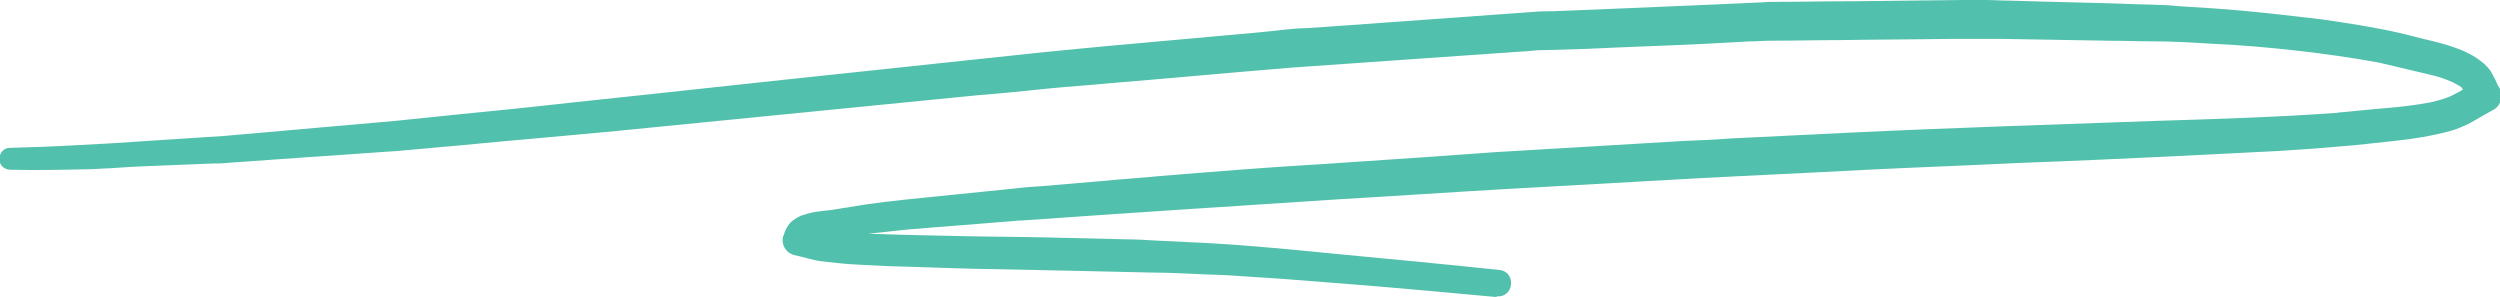 <?xml version="1.0" encoding="utf-8"?>
<!-- Generator: Adobe Illustrator 24.1.2, SVG Export Plug-In . SVG Version: 6.00 Build 0)  -->
<svg version="1.1" id="Layer_1" xmlns="http://www.w3.org/2000/svg" xmlns:xlink="http://www.w3.org/1999/xlink" x="0px" y="0px"
	 viewBox="0 0 399.1 47.4" style="enable-background:new 0 0 399.1 47.4;" xml:space="preserve">
<style type="text/css">
	.st0{fill:#51C0AC;}
</style>
<path id="Path_127" class="st0" d="M238.7,47.4c-7.6-0.7-15.2-1.4-22.7-2c-3.8-0.3-7.7-0.6-11.5-0.9c-3.1-0.2-6.2-0.4-9.3-0.6
	c-3.9-0.1-7.9-0.4-11.8-0.4c-4.4-0.1-8.9-0.2-13.3-0.3c-4.9-0.1-9.8-0.2-14.7-0.3c-4.4-0.1-8.9-0.3-13.3-0.4c-2-0.1-3.9-0.2-5.9-0.3
	c-1.7-0.1-3.4-0.3-5.1-0.5c-1.5-0.2-2.9-0.7-4.4-1c-1.3-0.4-2-1.7-1.7-2.9c0-0.1,0.1-0.2,0.1-0.2c0.2-0.8,0.6-1.5,1.1-2.1
	c0.6-0.5,1.3-1,2.1-1.2c0.9-0.3,1.8-0.5,2.8-0.6c0.6-0.1,1.2-0.1,1.7-0.2c0.9-0.1,1.7-0.3,2.6-0.4c3.9-0.7,7.8-1.1,11.7-1.5
	c4.9-0.5,9.9-1,14.8-1.5c1.5-0.2,3.1-0.3,4.6-0.4l9.4-0.8c3.1-0.3,6.2-0.5,9.3-0.8c8.6-0.7,17.2-1.4,25.8-1.9l17.8-1.2
	c3.2-0.2,6.5-0.5,9.7-0.7c10.1-0.6,20.2-1.2,30.3-1.8c2.5-0.1,5-0.2,7.5-0.4c6.2-0.3,12.3-0.6,18.5-0.9c16.4-0.8,32.9-1.3,49.3-1.9
	c9.7-0.3,19.5-0.6,29.2-1.3c-0.1,0-0.2,0-0.4,0c2.5-0.2,5-0.5,7.5-0.7c2.6-0.2,5.2-0.5,7.8-1c0.8-0.2,1.6-0.4,2.4-0.7
	c0.6-0.2,1.1-0.5,1.7-0.8l0.9-0.5l-0.1-0.1L393,14l-0.1-0.1l-0.3-0.2c-0.4-0.2-0.7-0.4-1.1-0.6c-0.5-0.2-1-0.4-1.5-0.6
	c-1.5-0.5-3.1-0.8-4.7-1.2c-1.8-0.4-3.7-0.9-5.5-1.3c-4.3-0.8-8.6-1.4-13-1.9c-4.4-0.5-8.9-0.9-13.4-1.1c-3.2-0.2-6.4-0.4-9.6-0.4
	c-2.4,0-4.7-0.1-7.1-0.1l-17.6-0.3c-2.4,0-4.8,0-7.2,0c-6.1,0.1-12.2,0.1-18.2,0.2c-3.7,0-7.4,0.1-11.2,0.1c-1,0-2,0.1-3,0.1
	L272.1,7c-6.3,0.3-12.6,0.5-18.8,0.8L246.7,8c-0.7,0-1.3,0-2,0.1C231.8,9,219,9.9,206.1,10.8c-9.7,0.8-19.4,1.7-29.1,2.5
	c-3.1,0.3-6.2,0.5-9.3,0.8c-3.9,0.4-7.7,0.8-11.6,1.1c-19.2,1.9-38.4,3.8-57.6,5.7c-8.3,0.8-16.7,1.5-25,2.3
	c-3.3,0.3-6.6,0.6-10,0.9c-4.8,0.3-9.6,0.7-14.5,1c-4.2,0.3-8.5,0.6-12.7,0.9c-0.8,0.1-1.5,0.1-2.3,0.1c-2.5,0.1-4.9,0.2-7.4,0.3
	c-2.7,0.1-5.4,0.2-8.1,0.4c-1.2,0.1-2.4,0.1-3.6,0.2c-4.4,0.1-8.8,0.2-13.2,0.1c-1,0-1.8-0.7-1.8-1.7c0-1,0.7-1.8,1.7-1.8
	c0,0,0.1,0,0.1,0c3.4-0.1,6.7-0.2,10.1-0.4c1.9-0.1,3.7-0.2,5.6-0.3c6.1-0.4,12.3-0.8,18.4-1.2c9.1-0.8,18.2-1.6,27.3-2.4
	c3.2-0.3,6.5-0.7,9.7-1c6.1-0.6,12.1-1.2,18.2-1.9c15.3-1.6,30.5-3.3,45.8-4.9l30.1-3.2c3.1-0.3,6.2-0.6,9.3-0.9l18.9-1.7
	c3.4-0.3,6.9-0.6,10.3-1c1-0.1,2.1-0.2,3.1-0.2l7.2-0.5l29.1-2.1c1-0.1,2-0.1,3-0.1c2.5-0.1,5-0.2,7.5-0.3l18.8-0.8l6.6-0.3
	c0.7,0,1.3-0.1,2-0.1c4.4,0,8.8-0.1,13.2-0.1L313.6,0l3.3,0c1.3,0,2.6,0.1,3.9,0.1c6.1,0.2,12.1,0.3,18.2,0.5c2,0.1,3.9,0.1,5.9,0.2
	c1,0,2.1,0.1,3.1,0.2c3.3,0.2,6.6,0.4,9.9,0.7c4.3,0.4,8.6,0.9,12.8,1.4c4.1,0.6,8.1,1.2,12.1,2.1c1.8,0.4,3.5,0.9,5.3,1.3
	c1.7,0.4,3.4,0.9,5.1,1.6c0.6,0.3,1.3,0.6,1.9,1c0.5,0.3,1,0.7,1.5,1.1c0.4,0.4,0.8,0.8,1.1,1.3c0.4,0.7,0.8,1.5,1.1,2.2l0.2,0.3
	c0.7,1.2,0.3,2.8-0.9,3.5c-1.3,0.7-2.5,1.4-3.7,2.1c-1,0.5-2.1,1-3.2,1.3c-3,0.8-6,1.3-9,1.6c-3,0.3-6,0.7-9,0.9
	c-3.2,0.3-6.3,0.5-9.5,0.7c-5.3,0.3-10.5,0.5-15.8,0.8c-8.4,0.4-16.9,0.8-25.3,1.1c-8.2,0.4-16.4,0.7-24.6,1.1
	c-9.2,0.5-18.5,0.9-27.7,1.4l-30.3,1.7c-8.7,0.5-17.4,1.1-26.1,1.6c-16.9,1.1-33.9,2.2-50.8,3.4l-0.3,0c-4.1,0.3-8.3,0.7-12.4,1
	c-1.7,0.1-3.4,0.3-5.1,0.4c-2.2,0.2-4.4,0.5-6.7,0.7c5.2,0.2,10.4,0.3,15.5,0.4c4.3,0.1,8.6,0.1,12.9,0.2c4.2,0.1,8.4,0.2,12.6,0.3
	c1.6,0,3.3,0.1,4.9,0.2l8.3,0.4c7.1,0.4,14.1,1.1,21.2,1.8c8.5,0.8,16.9,1.6,25.4,2.5c1.2,0.1,2,1.2,1.8,2.4
	c-0.1,1.1-1.1,1.9-2.1,1.8C238.8,47.4,238.8,47.4,238.7,47.4z"/>
</svg>
